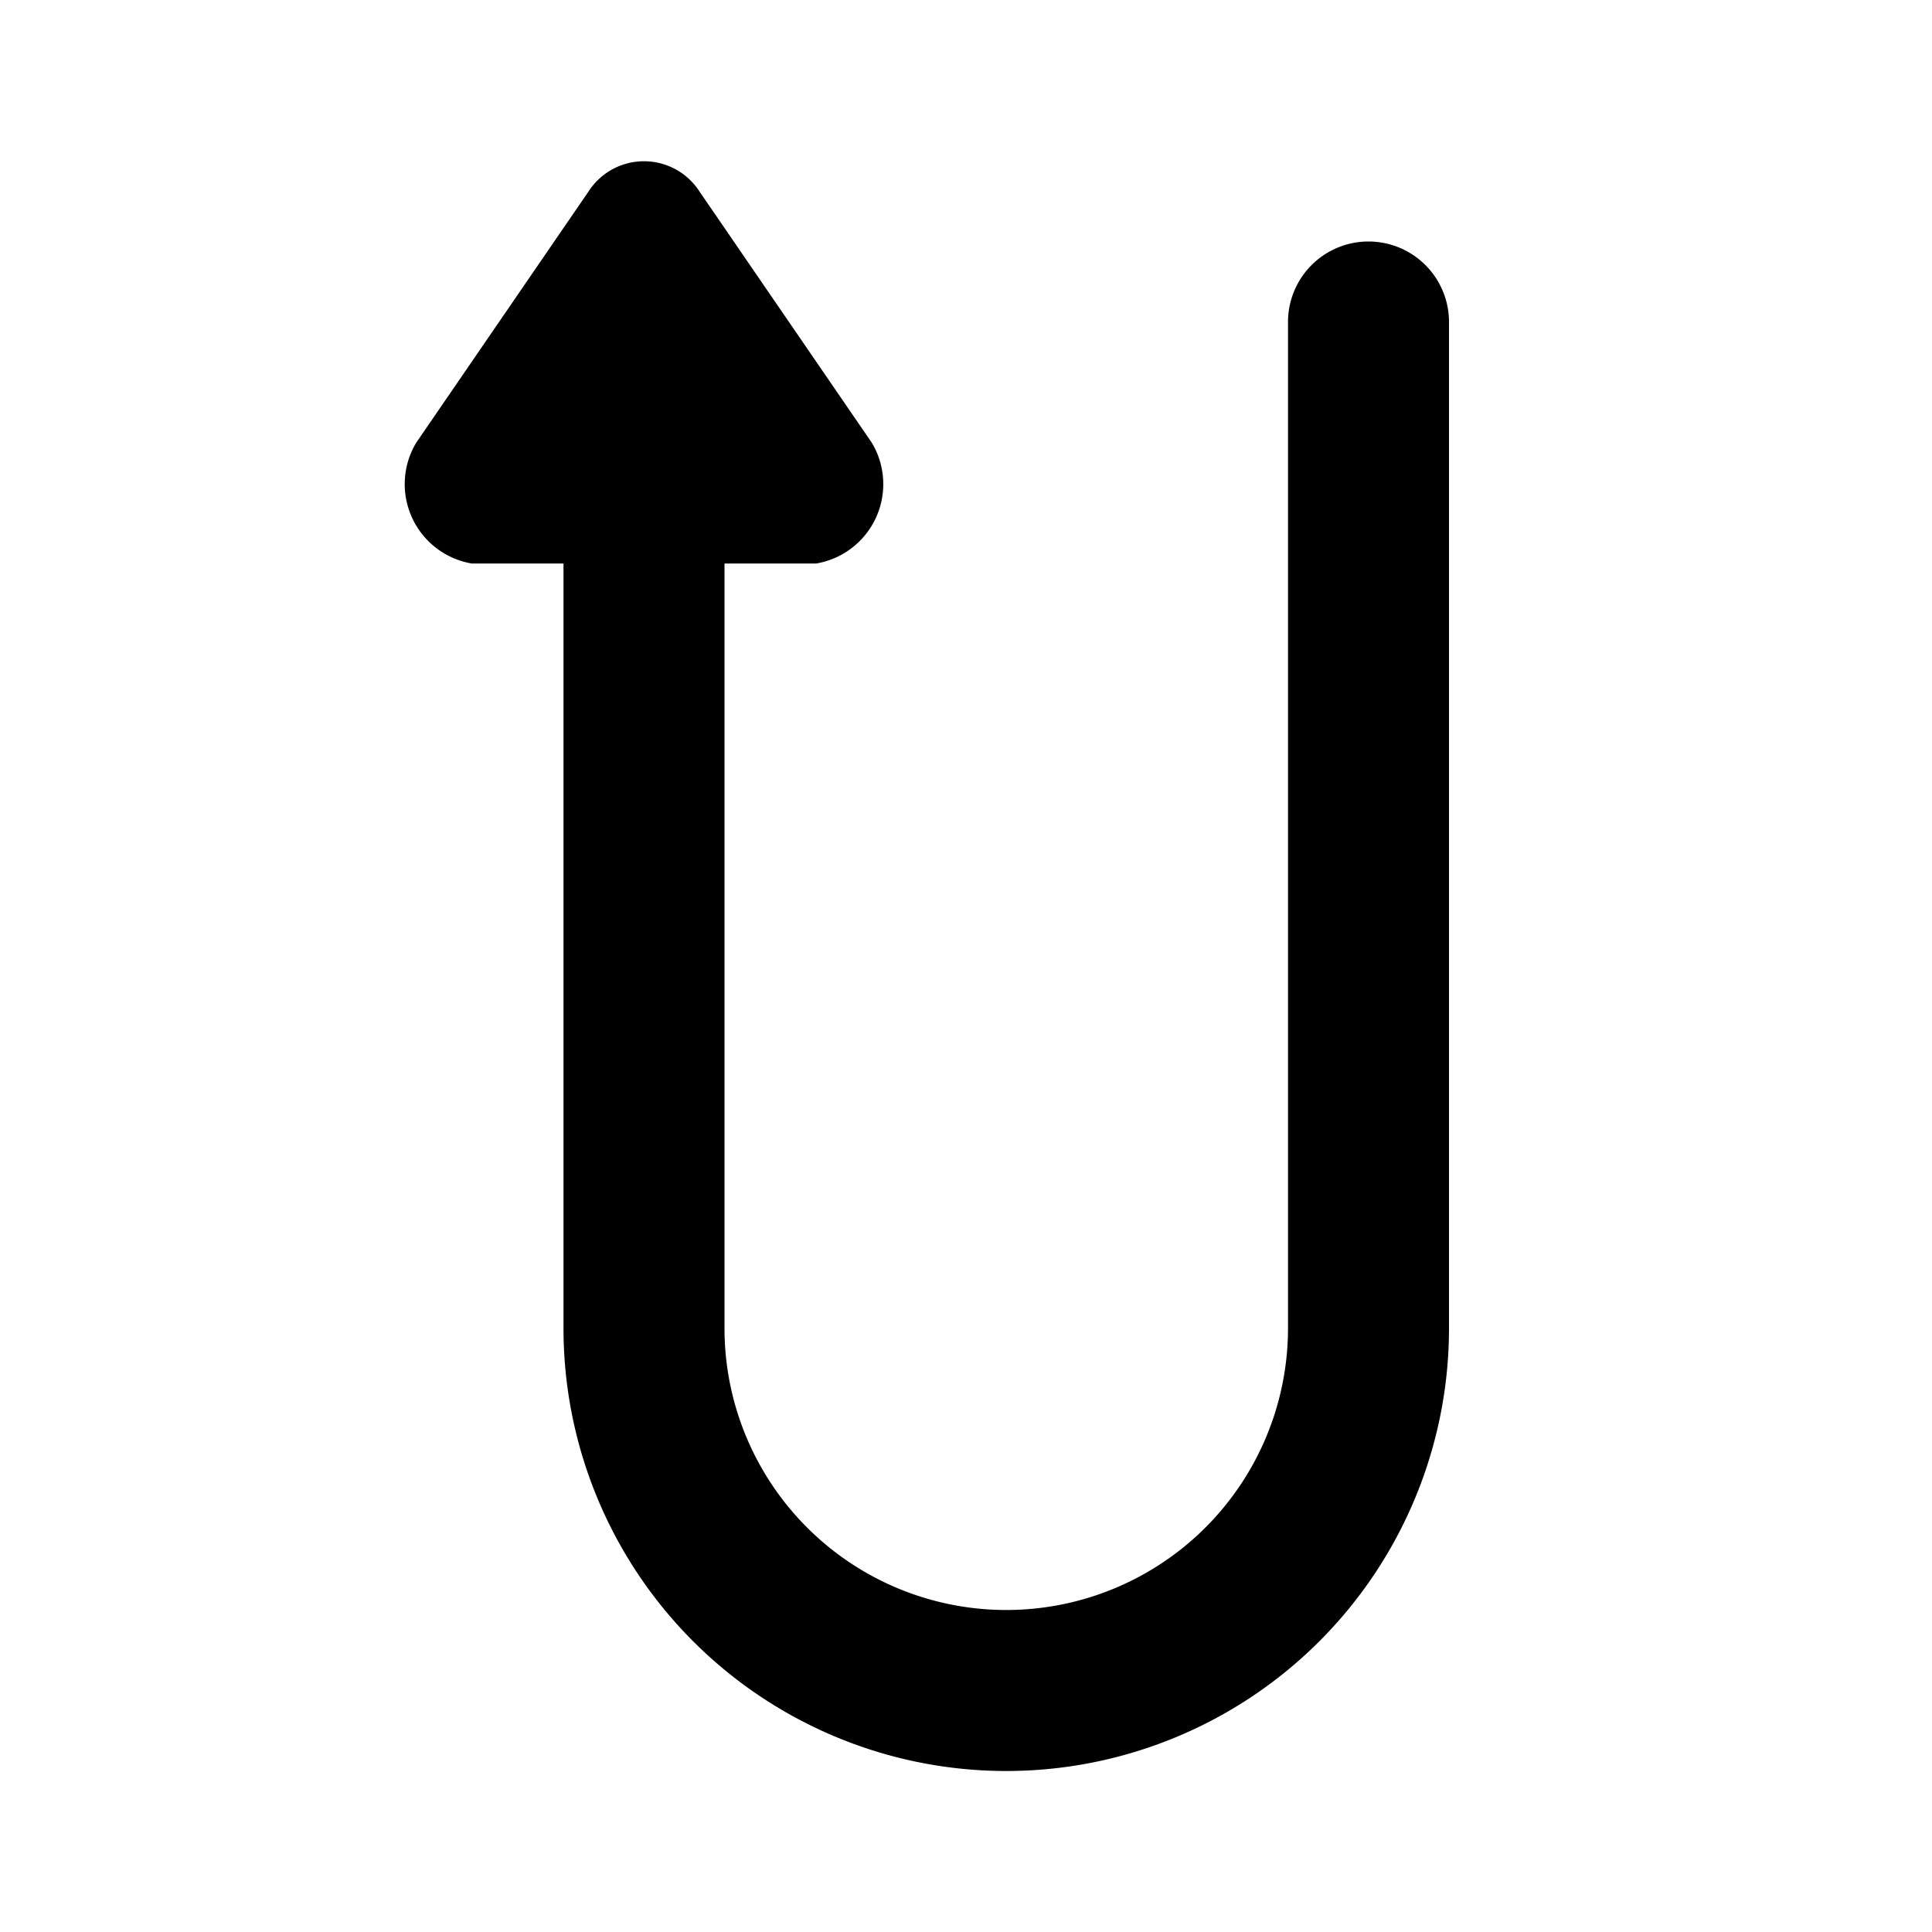 <?xml version="1.0" encoding="utf-8"?><!-- Скачано с сайта svg4.ru / Downloaded from svg4.ru -->
<svg fill="#000000" width="800px" height="800px" viewBox="0 0 24 24" id="turn-around-up-direction-3" data-name="Flat Color" xmlns="http://www.w3.org/2000/svg" class="icon flat-color"><path id="primary" d="M17,3a1,1,0,0,0-1,1V16.5a3.5,3.5,0,0,1-7,0V7h1.14a1,1,0,0,0,.69-1.5L8.69,2.38a.82.82,0,0,0-1.38,0L5.17,5.5A1,1,0,0,0,5.86,7H7v9.5a5.5,5.5,0,0,0,11,0V4A1,1,0,0,0,17,3Z" style="fill: rgb(0, 0, 0);"></path></svg>
